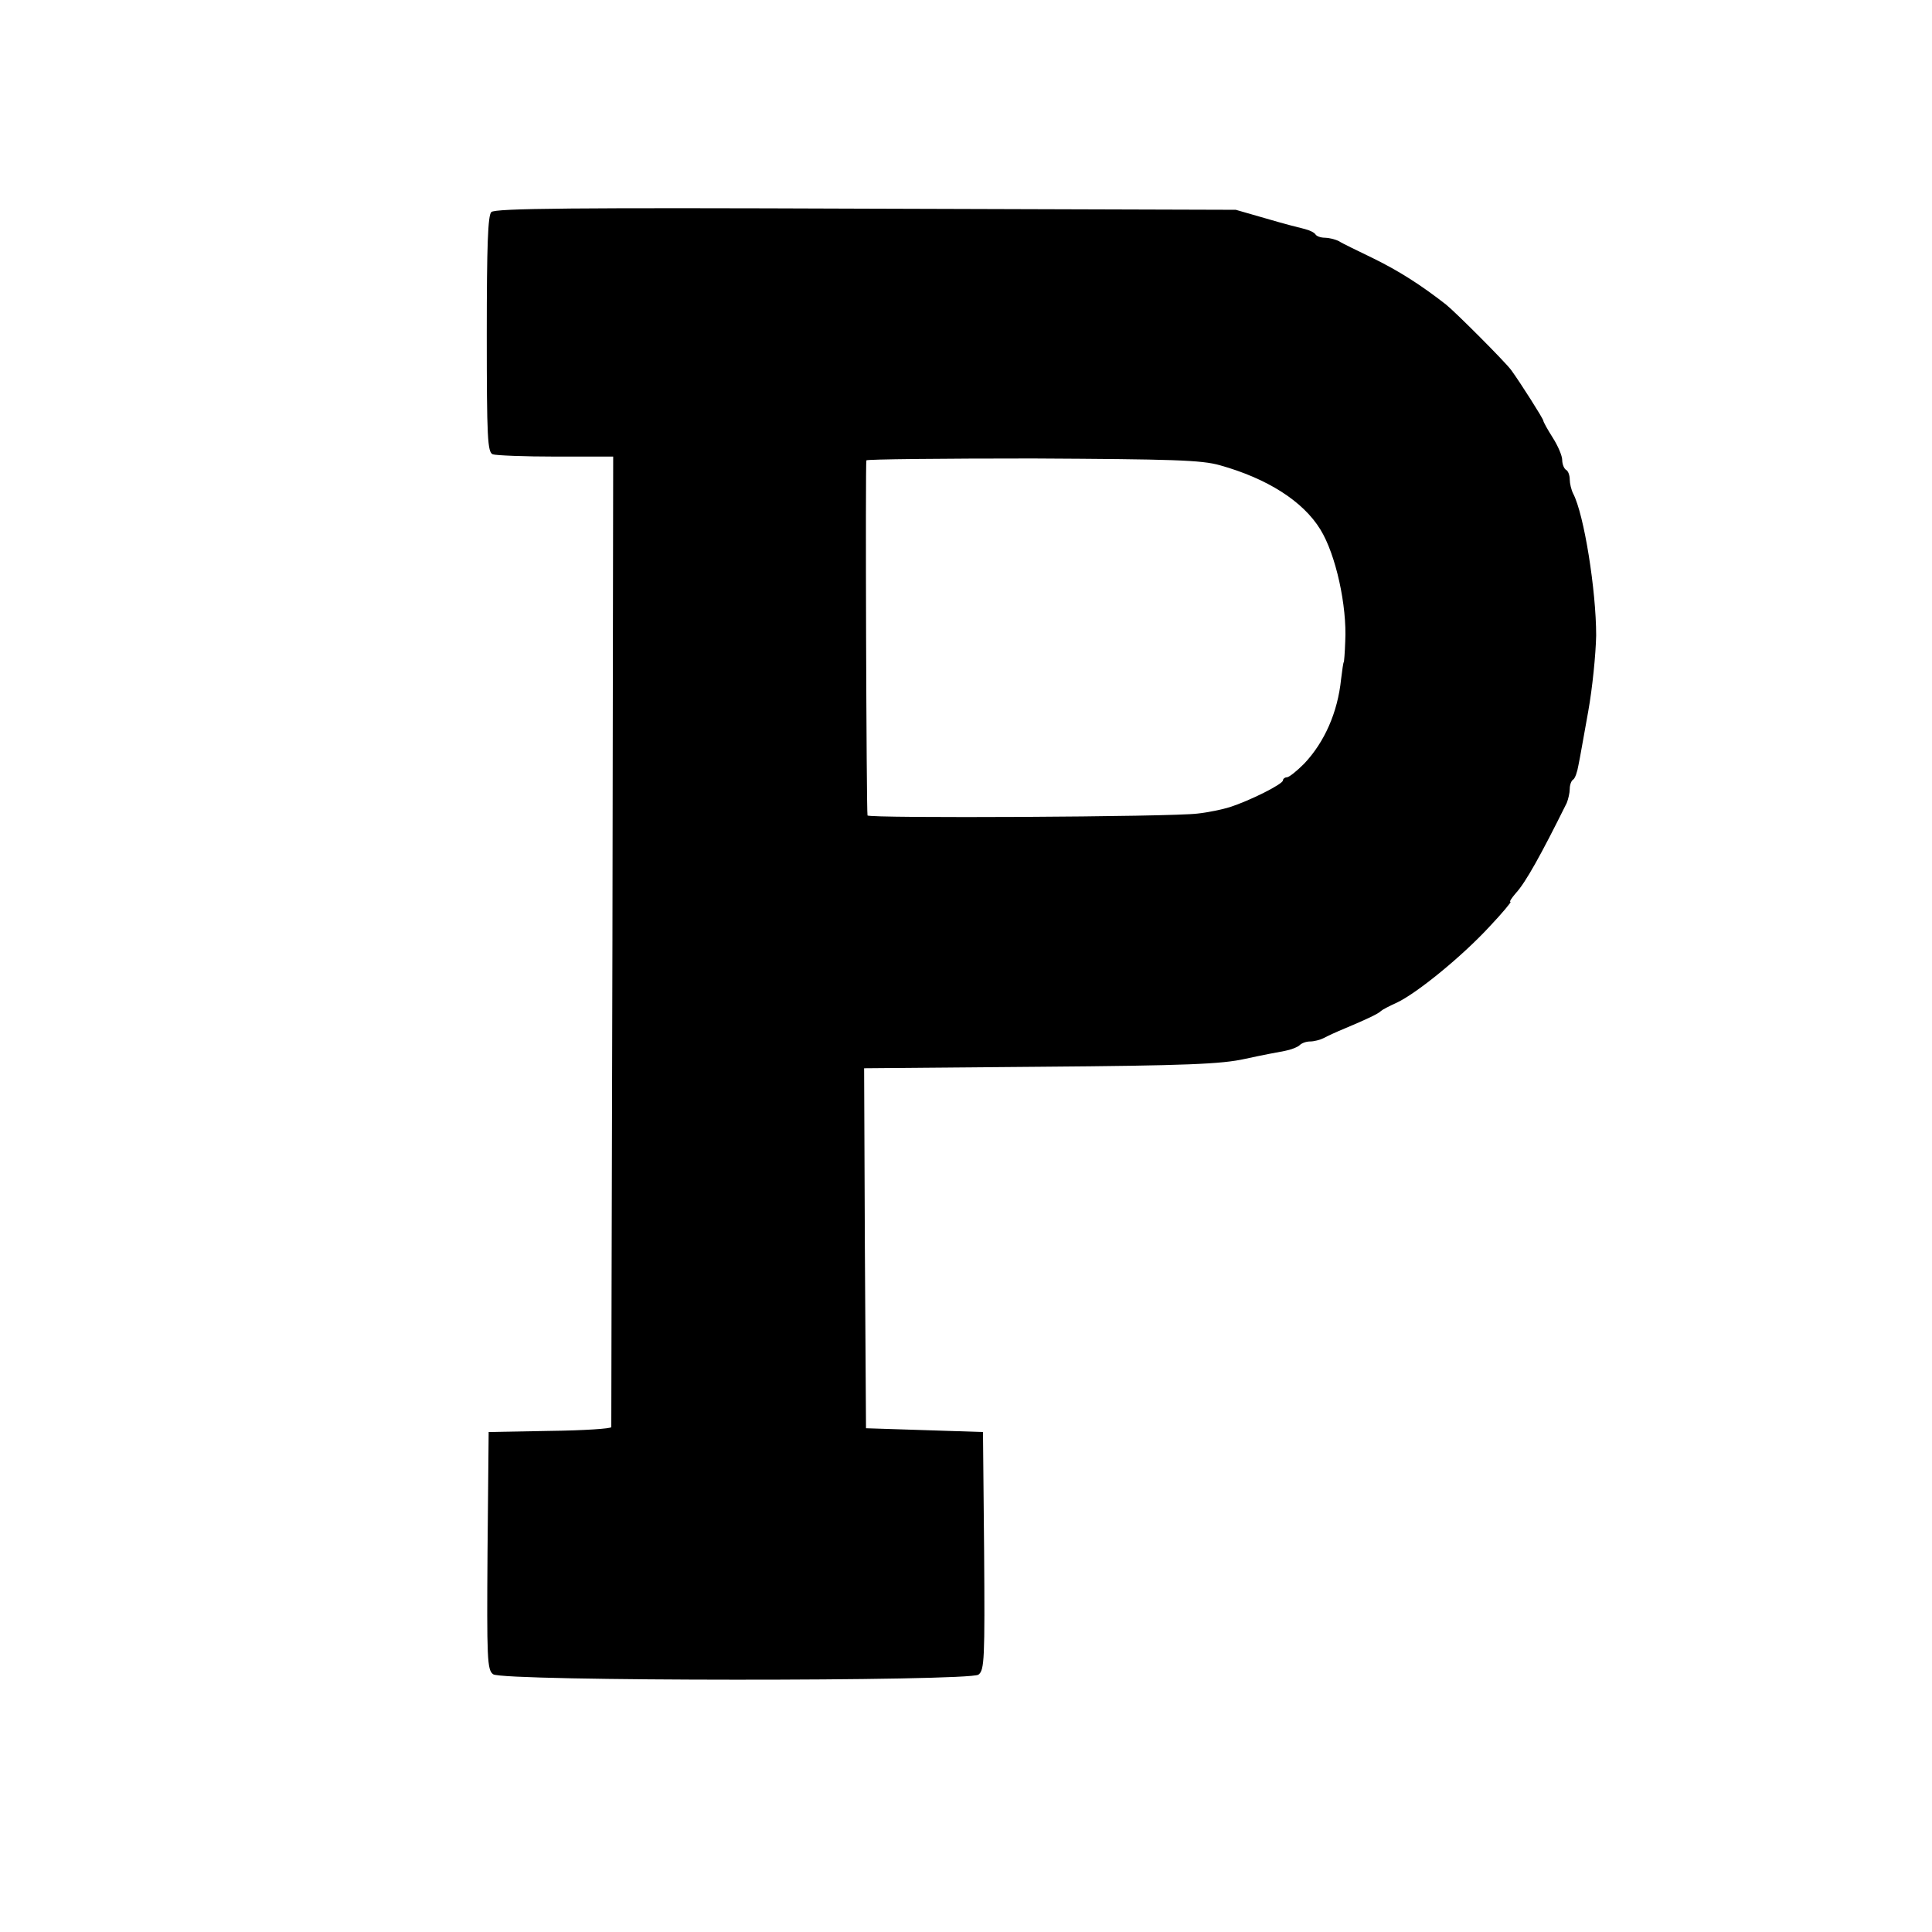 <?xml version="1.0" standalone="no"?>
<!DOCTYPE svg PUBLIC "-//W3C//DTD SVG 20010904//EN"
 "http://www.w3.org/TR/2001/REC-SVG-20010904/DTD/svg10.dtd">
<svg version="1.0" xmlns="http://www.w3.org/2000/svg"
 width="512pt" height="512pt" viewBox="0 0 512 512"
 preserveAspectRatio="xMidYMid meet">
<g transform="translate(0,512) scale(0.1,-0.1)"
fill="#000000" stroke="none">
<path d="M1302 4558 c-9 -9 -12 -88 -12 -324 0 -275 2 -313 16 -318 9 -3 84
-6 167 -6 l152 0 -2 -1282 c-2 -706 -3 -1286 -3 -1290 0 -4 -73 -9 -162 -10
l-163 -3 -3 -315 c-2 -287 -1 -316 15 -327 25 -19 1261 -19 1286 -1 16 12 17
41 15 328 l-3 315 -155 5 -155 5 -3 477 -2 477 467 4 c387 3 481 7 543 21 41
9 88 18 105 21 16 3 34 10 39 15 6 6 18 10 28 10 10 0 26 4 36 9 9 5 35 17 57
26 55 23 89 39 95 46 3 3 22 13 42 22 53 25 172 122 245 201 34 36 59 66 56
66 -4 0 3 10 14 23 26 28 67 102 135 239 4 10 8 27 8 37 0 11 4 22 9 25 5 3
11 20 14 38 4 18 15 83 26 143 11 61 20 151 21 201 0 119 -32 321 -61 376 -5
10 -9 27 -9 37 0 11 -4 23 -10 26 -5 3 -10 15 -10 26 0 11 -11 37 -25 59 -14
22 -25 42 -25 45 0 5 -61 101 -85 134 -16 22 -148 154 -173 174 -68 53 -125
89 -192 122 -41 20 -83 40 -92 46 -10 5 -27 9 -37 9 -11 0 -22 4 -25 9 -3 5
-16 11 -28 14 -13 3 -59 15 -103 28 l-80 23 -980 3 c-774 3 -983 1 -993 -9z
m1931 -671 c125 -35 220 -95 266 -170 41 -66 71 -203 66 -297 -1 -30 -3 -55
-4 -55 -1 0 -4 -20 -7 -45 -9 -88 -44 -167 -98 -224 -20 -20 -40 -36 -46 -36
-5 0 -10 -4 -10 -8 0 -10 -88 -54 -141 -71 -19 -6 -57 -14 -85 -17 -66 -9
-874 -13 -875 -5 -3 12 -6 936 -3 941 1 3 200 5 441 5 371 -2 447 -4 496 -18z"/>
</g>
</svg>
